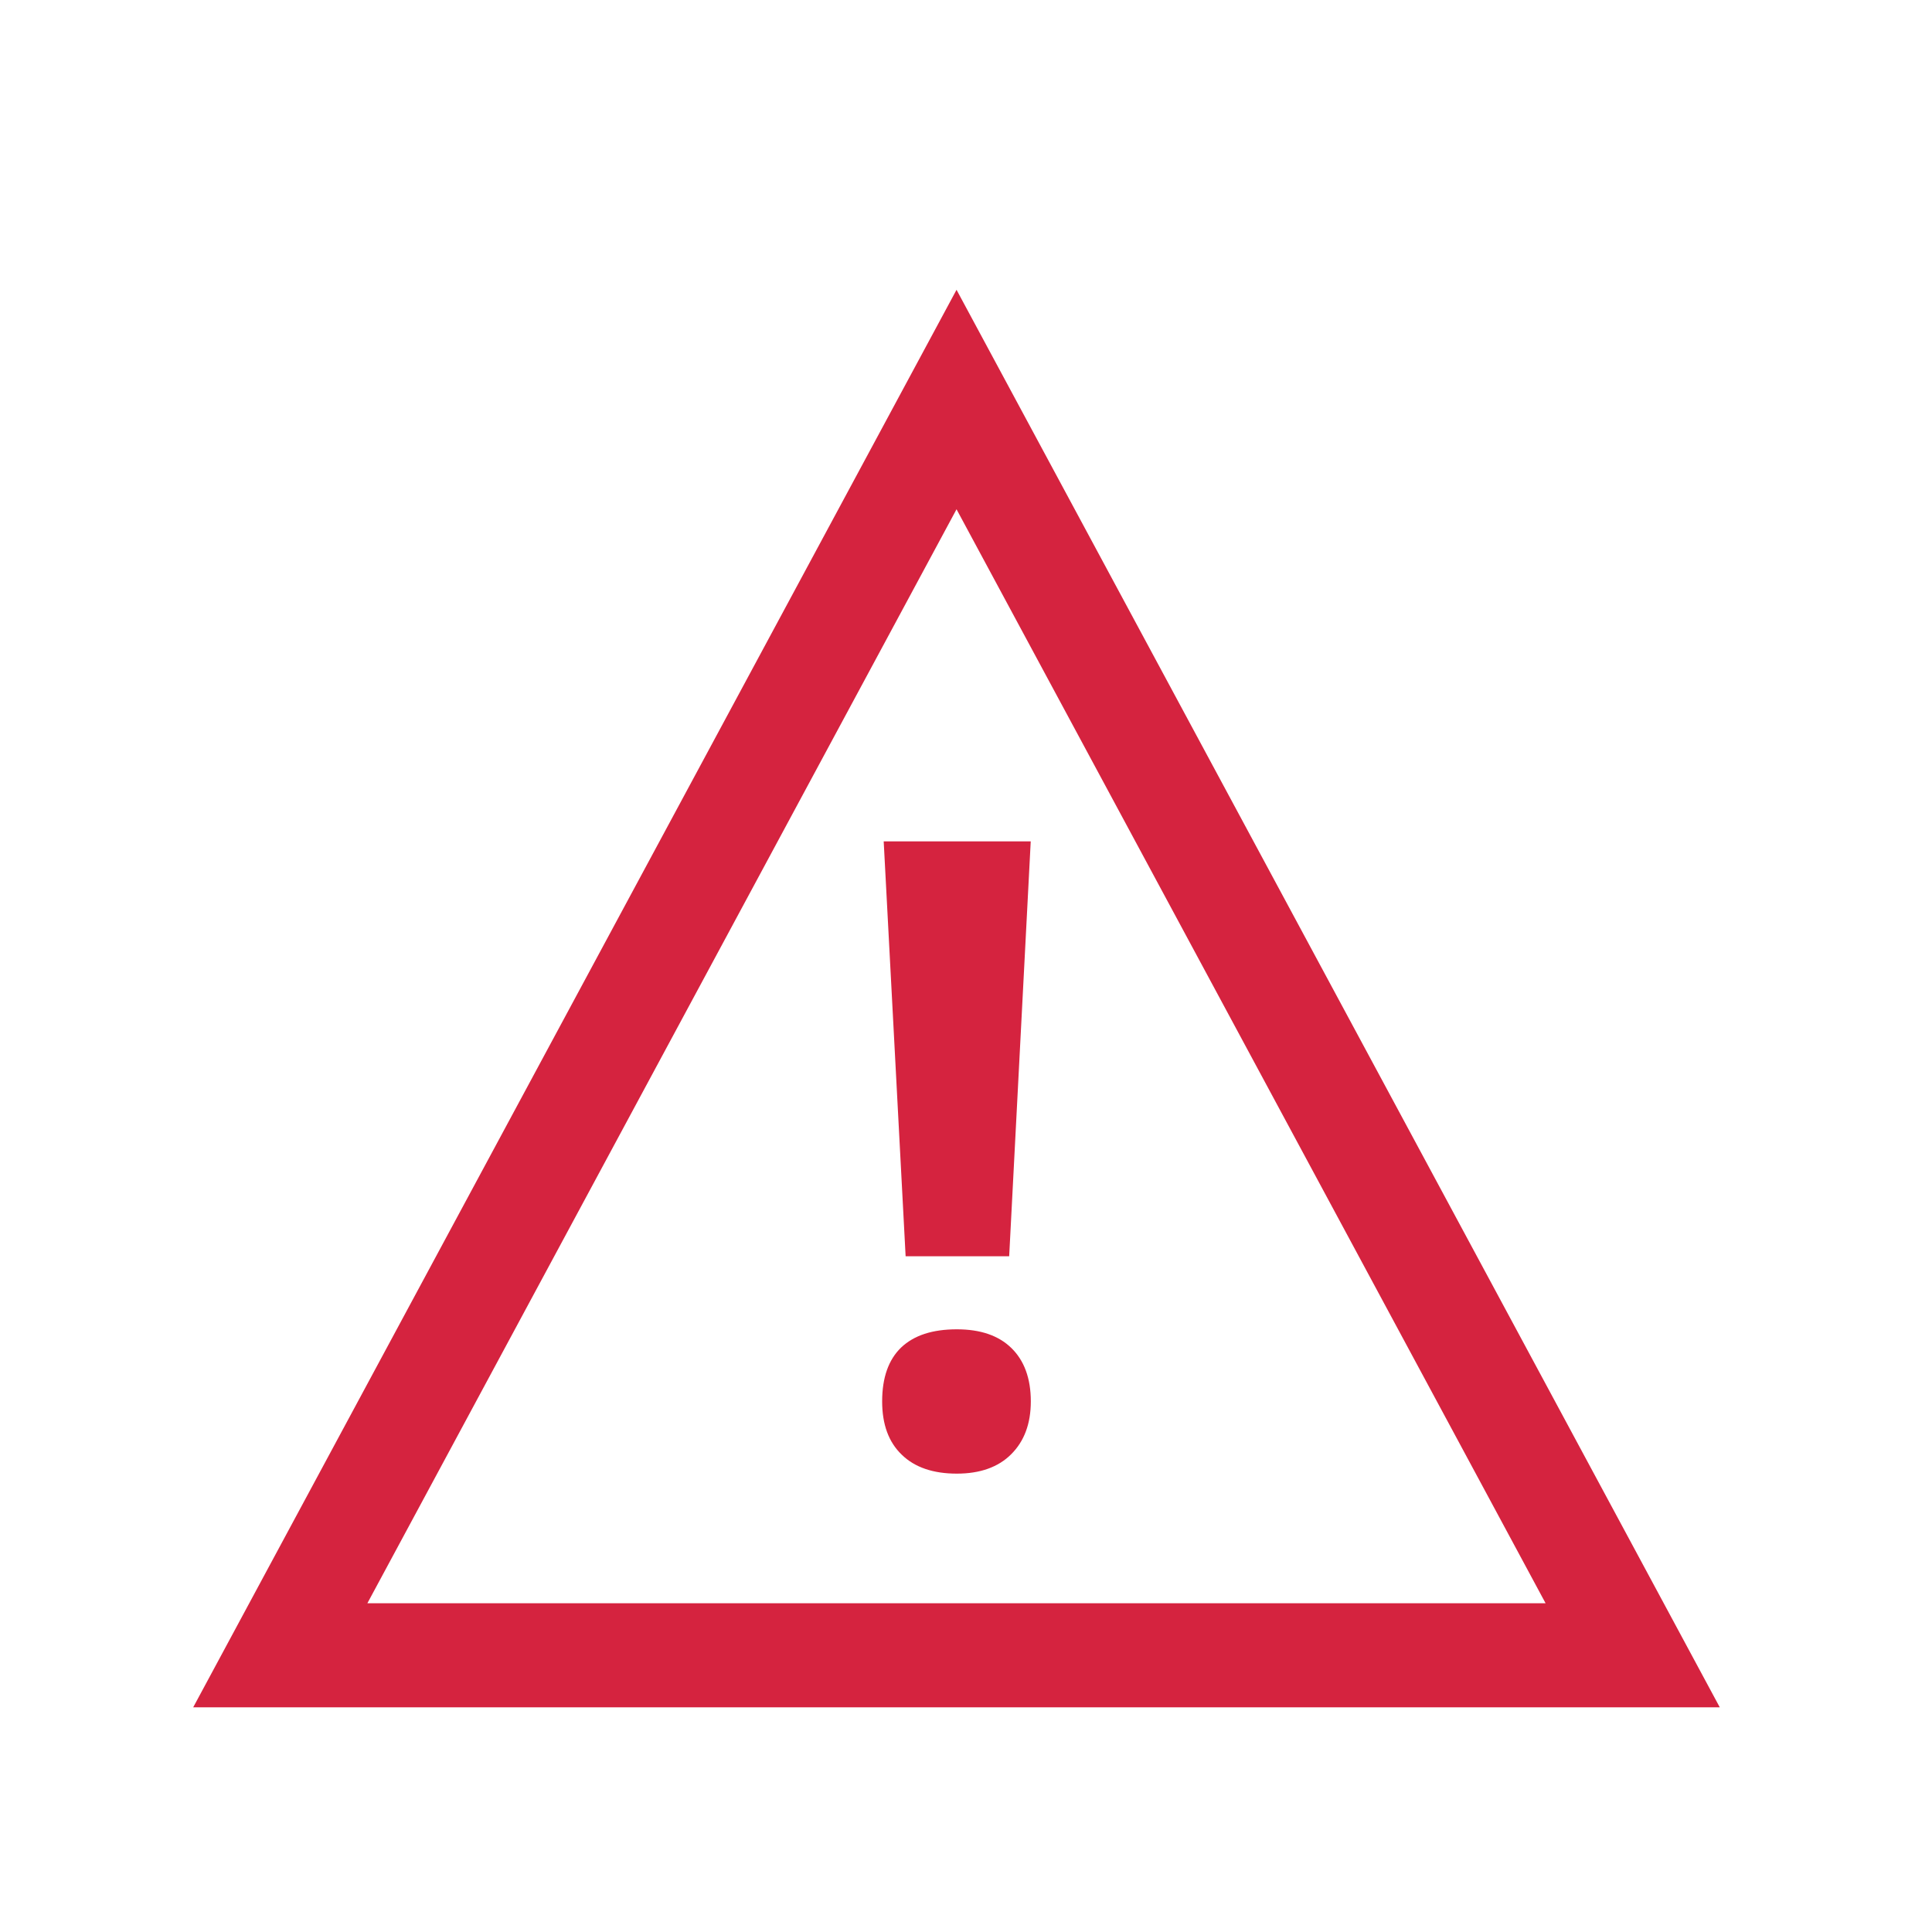 <svg xmlns="http://www.w3.org/2000/svg" width="20" height="20" viewBox="0 0 20 20">
    <g fill="none" fill-rule="evenodd">
        <path fill="#D5233F" d="M9.902 3l7.901 14.674H2L9.902 3zm0 2.272L3.803 16.597H16L9.902 5.272zm.004 8.489c.242 0 .431.064.563.193.133.129.202.314.202.553 0 .232-.069.414-.204.548-.133.133-.322.2-.562.2-.245 0-.436-.065-.57-.196-.136-.13-.203-.314-.203-.552 0-.246.066-.432.197-.558.133-.126.324-.188.576-.188zm.764-5.05l-.223 4.294H9.375L9.148 8.71h1.522z"/>
        <path d="M0 0H20V20H0z"/>
    </g>
</svg>
